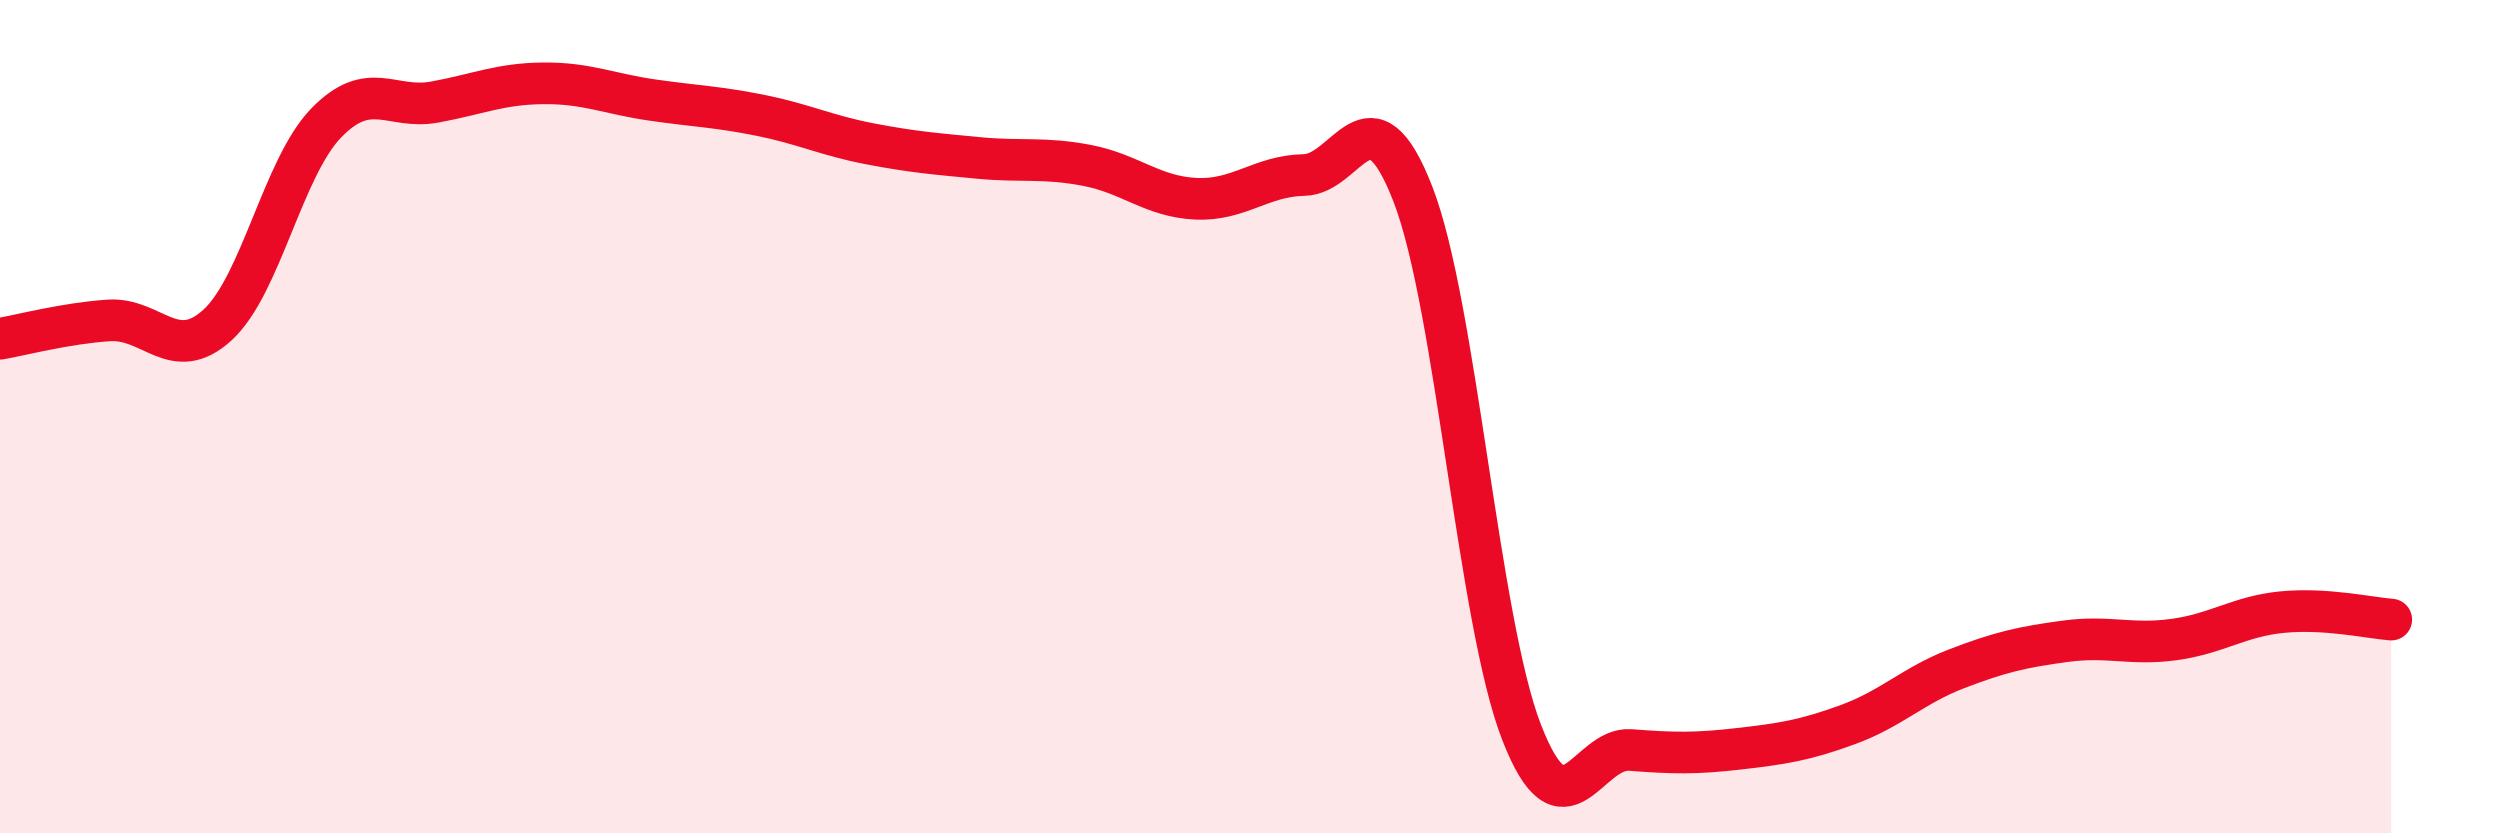
    <svg width="60" height="20" viewBox="0 0 60 20" xmlns="http://www.w3.org/2000/svg">
      <path
        d="M 0,8.13 C 0.52,8.04 1.57,7.76 2.61,7.69 C 3.65,7.62 4.18,8.75 5.22,7.8 C 6.26,6.85 6.79,4.02 7.83,2.95 C 8.87,1.88 9.39,2.64 10.43,2.45 C 11.47,2.26 12,2.01 13.04,2 C 14.08,1.99 14.61,2.25 15.65,2.4 C 16.69,2.55 17.22,2.56 18.26,2.77 C 19.3,2.98 19.83,3.25 20.87,3.45 C 21.91,3.65 22.44,3.69 23.48,3.79 C 24.52,3.89 25.05,3.77 26.09,3.97 C 27.13,4.17 27.66,4.72 28.7,4.77 C 29.74,4.82 30.26,4.22 31.3,4.2 C 32.34,4.18 32.87,1.98 33.91,4.66 C 34.95,7.34 35.48,14.91 36.52,17.58 C 37.56,20.25 38.09,17.92 39.13,18 C 40.17,18.08 40.7,18.09 41.74,17.97 C 42.78,17.85 43.31,17.77 44.35,17.39 C 45.39,17.01 45.92,16.45 46.96,16.05 C 48,15.65 48.53,15.53 49.57,15.39 C 50.61,15.25 51.13,15.49 52.17,15.35 C 53.21,15.21 53.74,14.79 54.78,14.69 C 55.82,14.59 56.87,14.83 57.39,14.87L57.39 20L0 20Z"
        fill="#EB0A25"
        opacity="0.1"
        stroke-linecap="round"
        stroke-linejoin="round"
      />
      <path
        d="M 0,8.13 C 0.52,8.04 1.57,7.76 2.61,7.69 C 3.65,7.62 4.18,8.75 5.22,7.8 C 6.26,6.85 6.79,4.02 7.83,2.95 C 8.87,1.88 9.39,2.64 10.43,2.45 C 11.47,2.26 12,2.01 13.04,2 C 14.08,1.99 14.61,2.25 15.65,2.4 C 16.69,2.55 17.22,2.56 18.26,2.77 C 19.3,2.98 19.83,3.25 20.87,3.45 C 21.91,3.65 22.44,3.69 23.48,3.79 C 24.52,3.89 25.05,3.77 26.09,3.97 C 27.13,4.17 27.66,4.72 28.7,4.77 C 29.74,4.82 30.26,4.22 31.3,4.2 C 32.34,4.18 32.87,1.98 33.91,4.66 C 34.95,7.34 35.48,14.91 36.52,17.58 C 37.56,20.25 38.09,17.92 39.13,18 C 40.17,18.08 40.7,18.09 41.74,17.97 C 42.78,17.85 43.31,17.77 44.35,17.39 C 45.39,17.01 45.92,16.45 46.96,16.05 C 48,15.65 48.53,15.53 49.57,15.39 C 50.61,15.25 51.13,15.49 52.17,15.35 C 53.21,15.21 53.74,14.79 54.78,14.69 C 55.82,14.59 56.87,14.83 57.39,14.87"
        stroke="#EB0A25"
        stroke-width="1"
        fill="none"
        stroke-linecap="round"
        stroke-linejoin="round"
      />
    </svg>
  